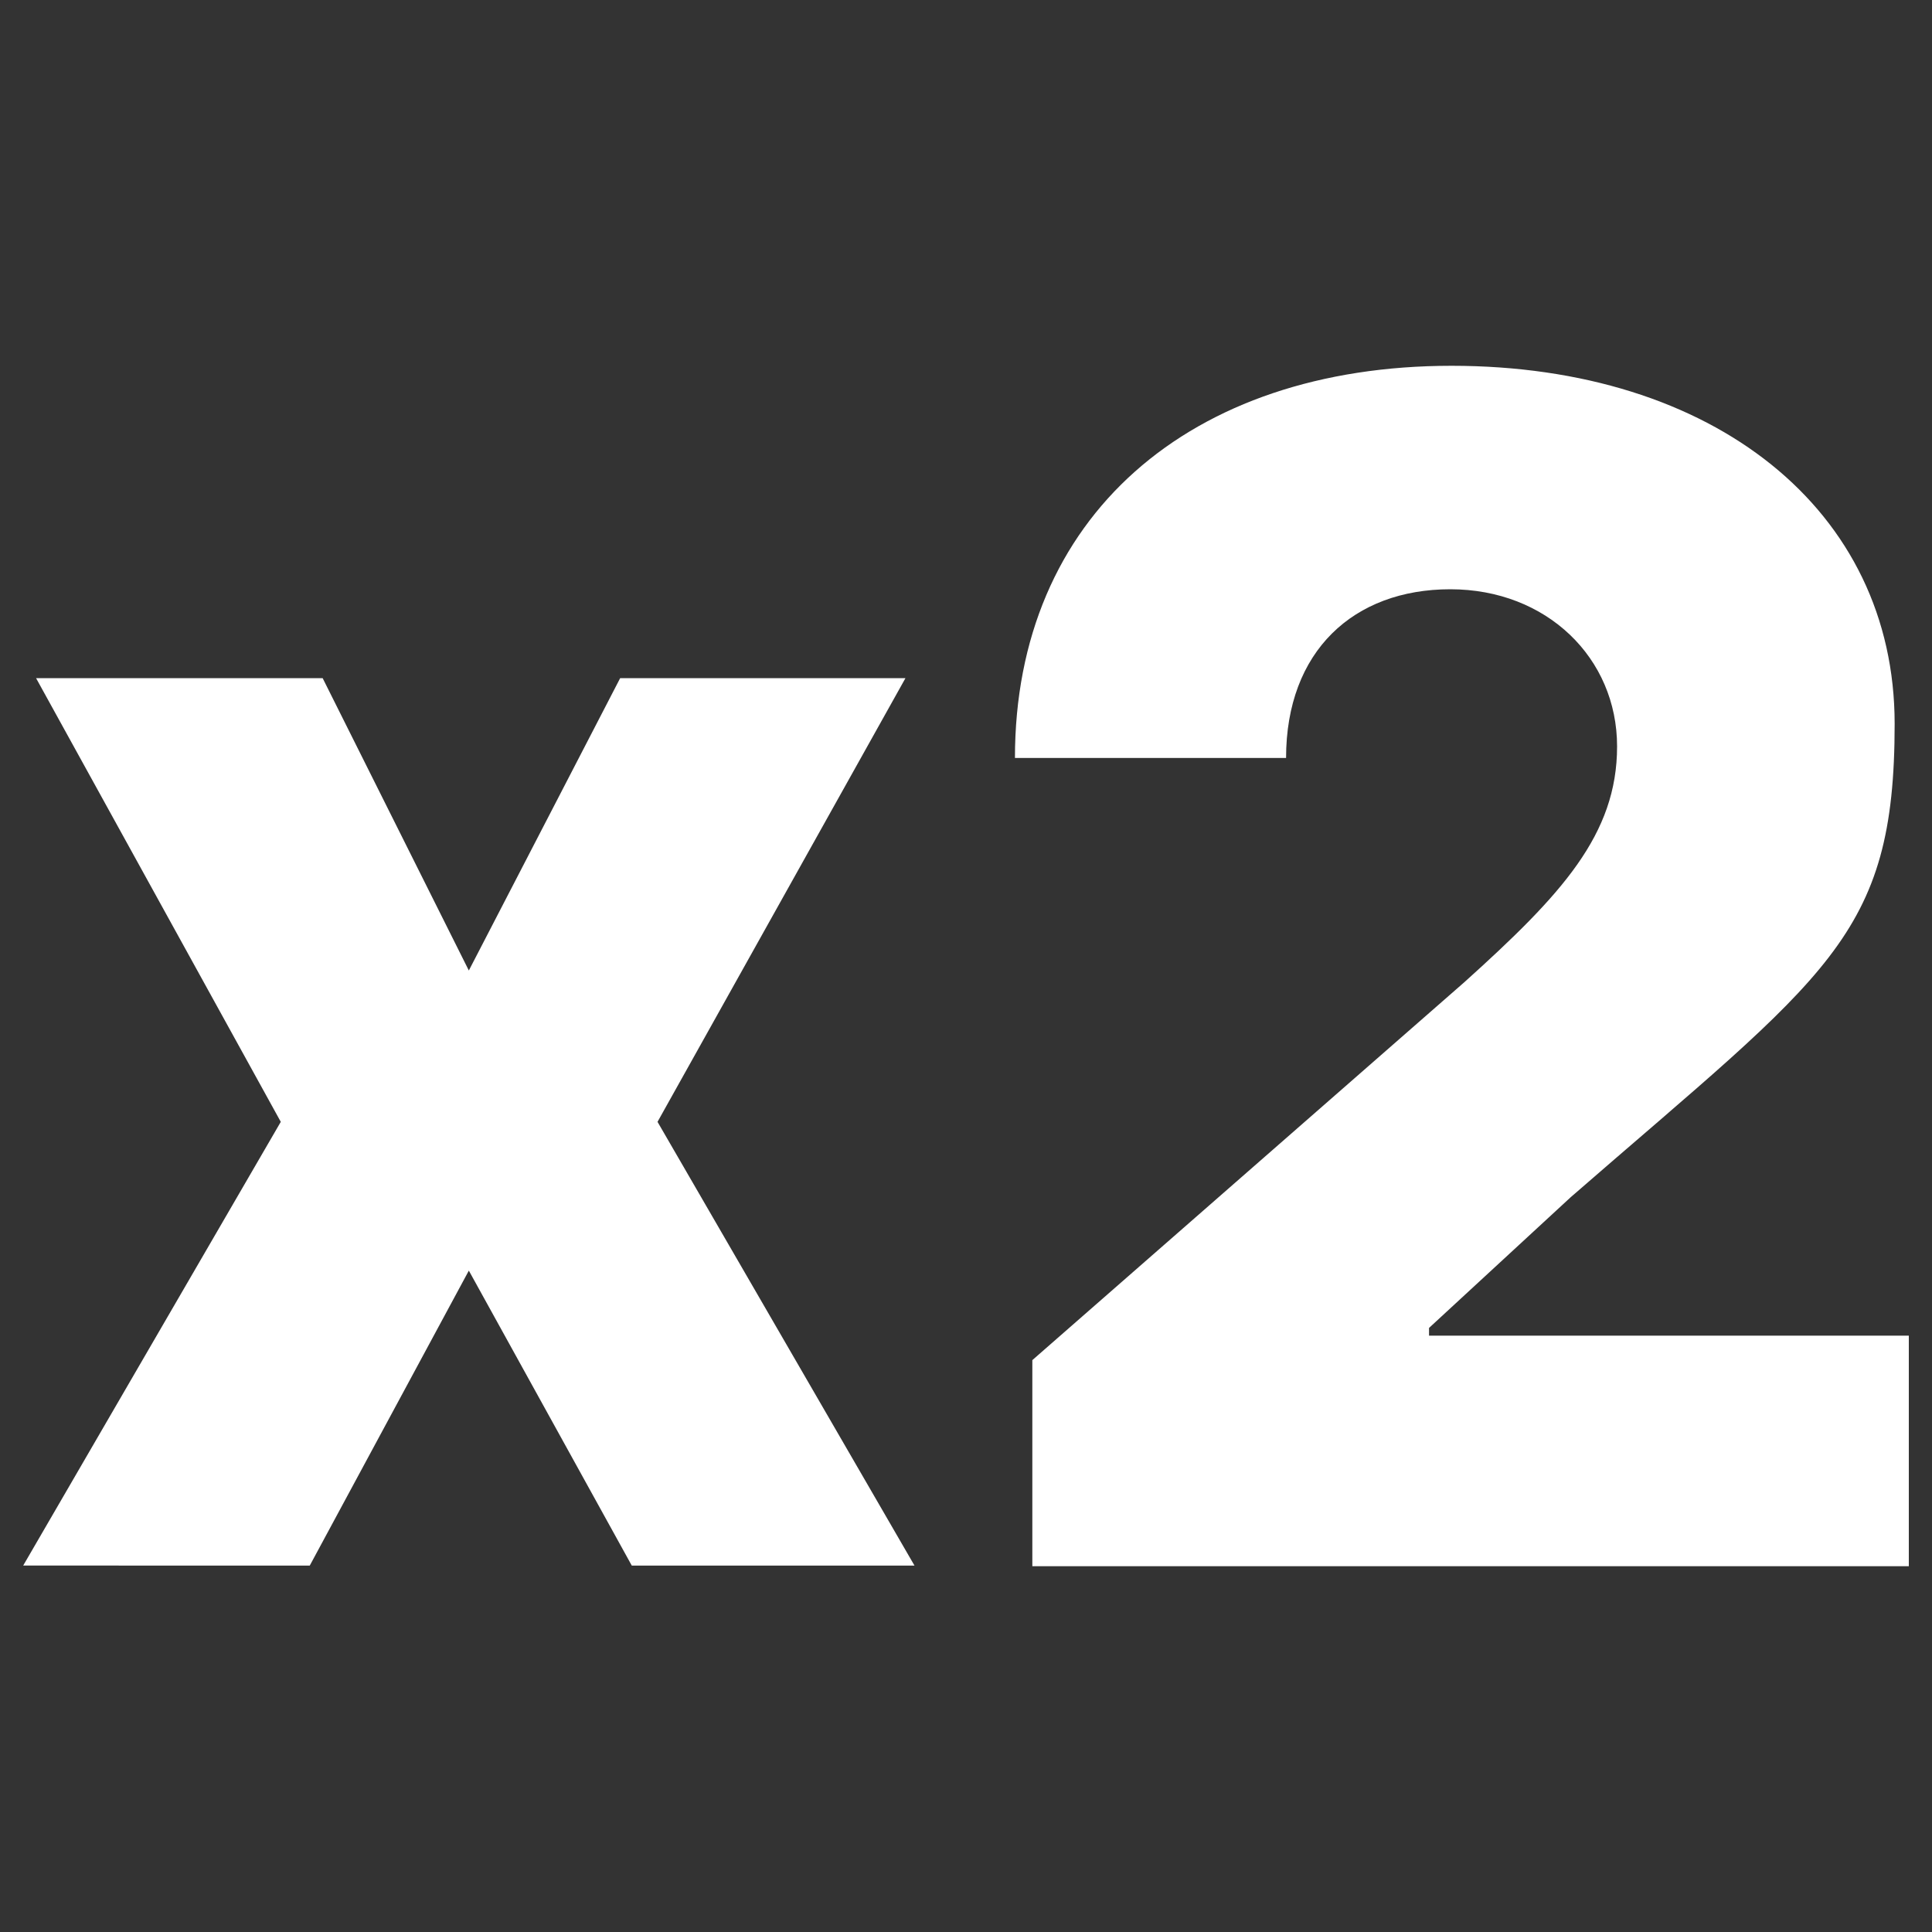 <?xml version="1.0" encoding="UTF-8"?> <svg xmlns="http://www.w3.org/2000/svg" version="1.1" viewBox="0 0 300 300"><rect x="0" y="0" width="300" height="300" fill="#333333" stroke="none"/><defs><style> .cls-1 { fill: #fff; } </style></defs><g><g id="Layer_1"><path class="cls-1" d="M72.8,150.7l23.5-45.4h44.3l-38.5,68.9,39.9,68.9h-43.9l-25.3-45.8-24.7,45.8H3.6l40-68.9L5.6,105.3h44.5l22.7,45.4h0Z"></path><path class="cls-1" d="M160.3,211.2l67.1-58.7c15.1-13.6,23.7-22.9,23.7-36.6s-10.9-24.4-25.9-24.4-25.5,9.6-25.5,26.2h-42.1c0-37.4,27.1-60.9,67.8-60.9s68.8,22.4,68.8,55.6-10.4,38.8-50.3,73.5l-22,20.3v1.2h74.5v35.8h-136.1v-32h0Z"></path></g></g></svg> 